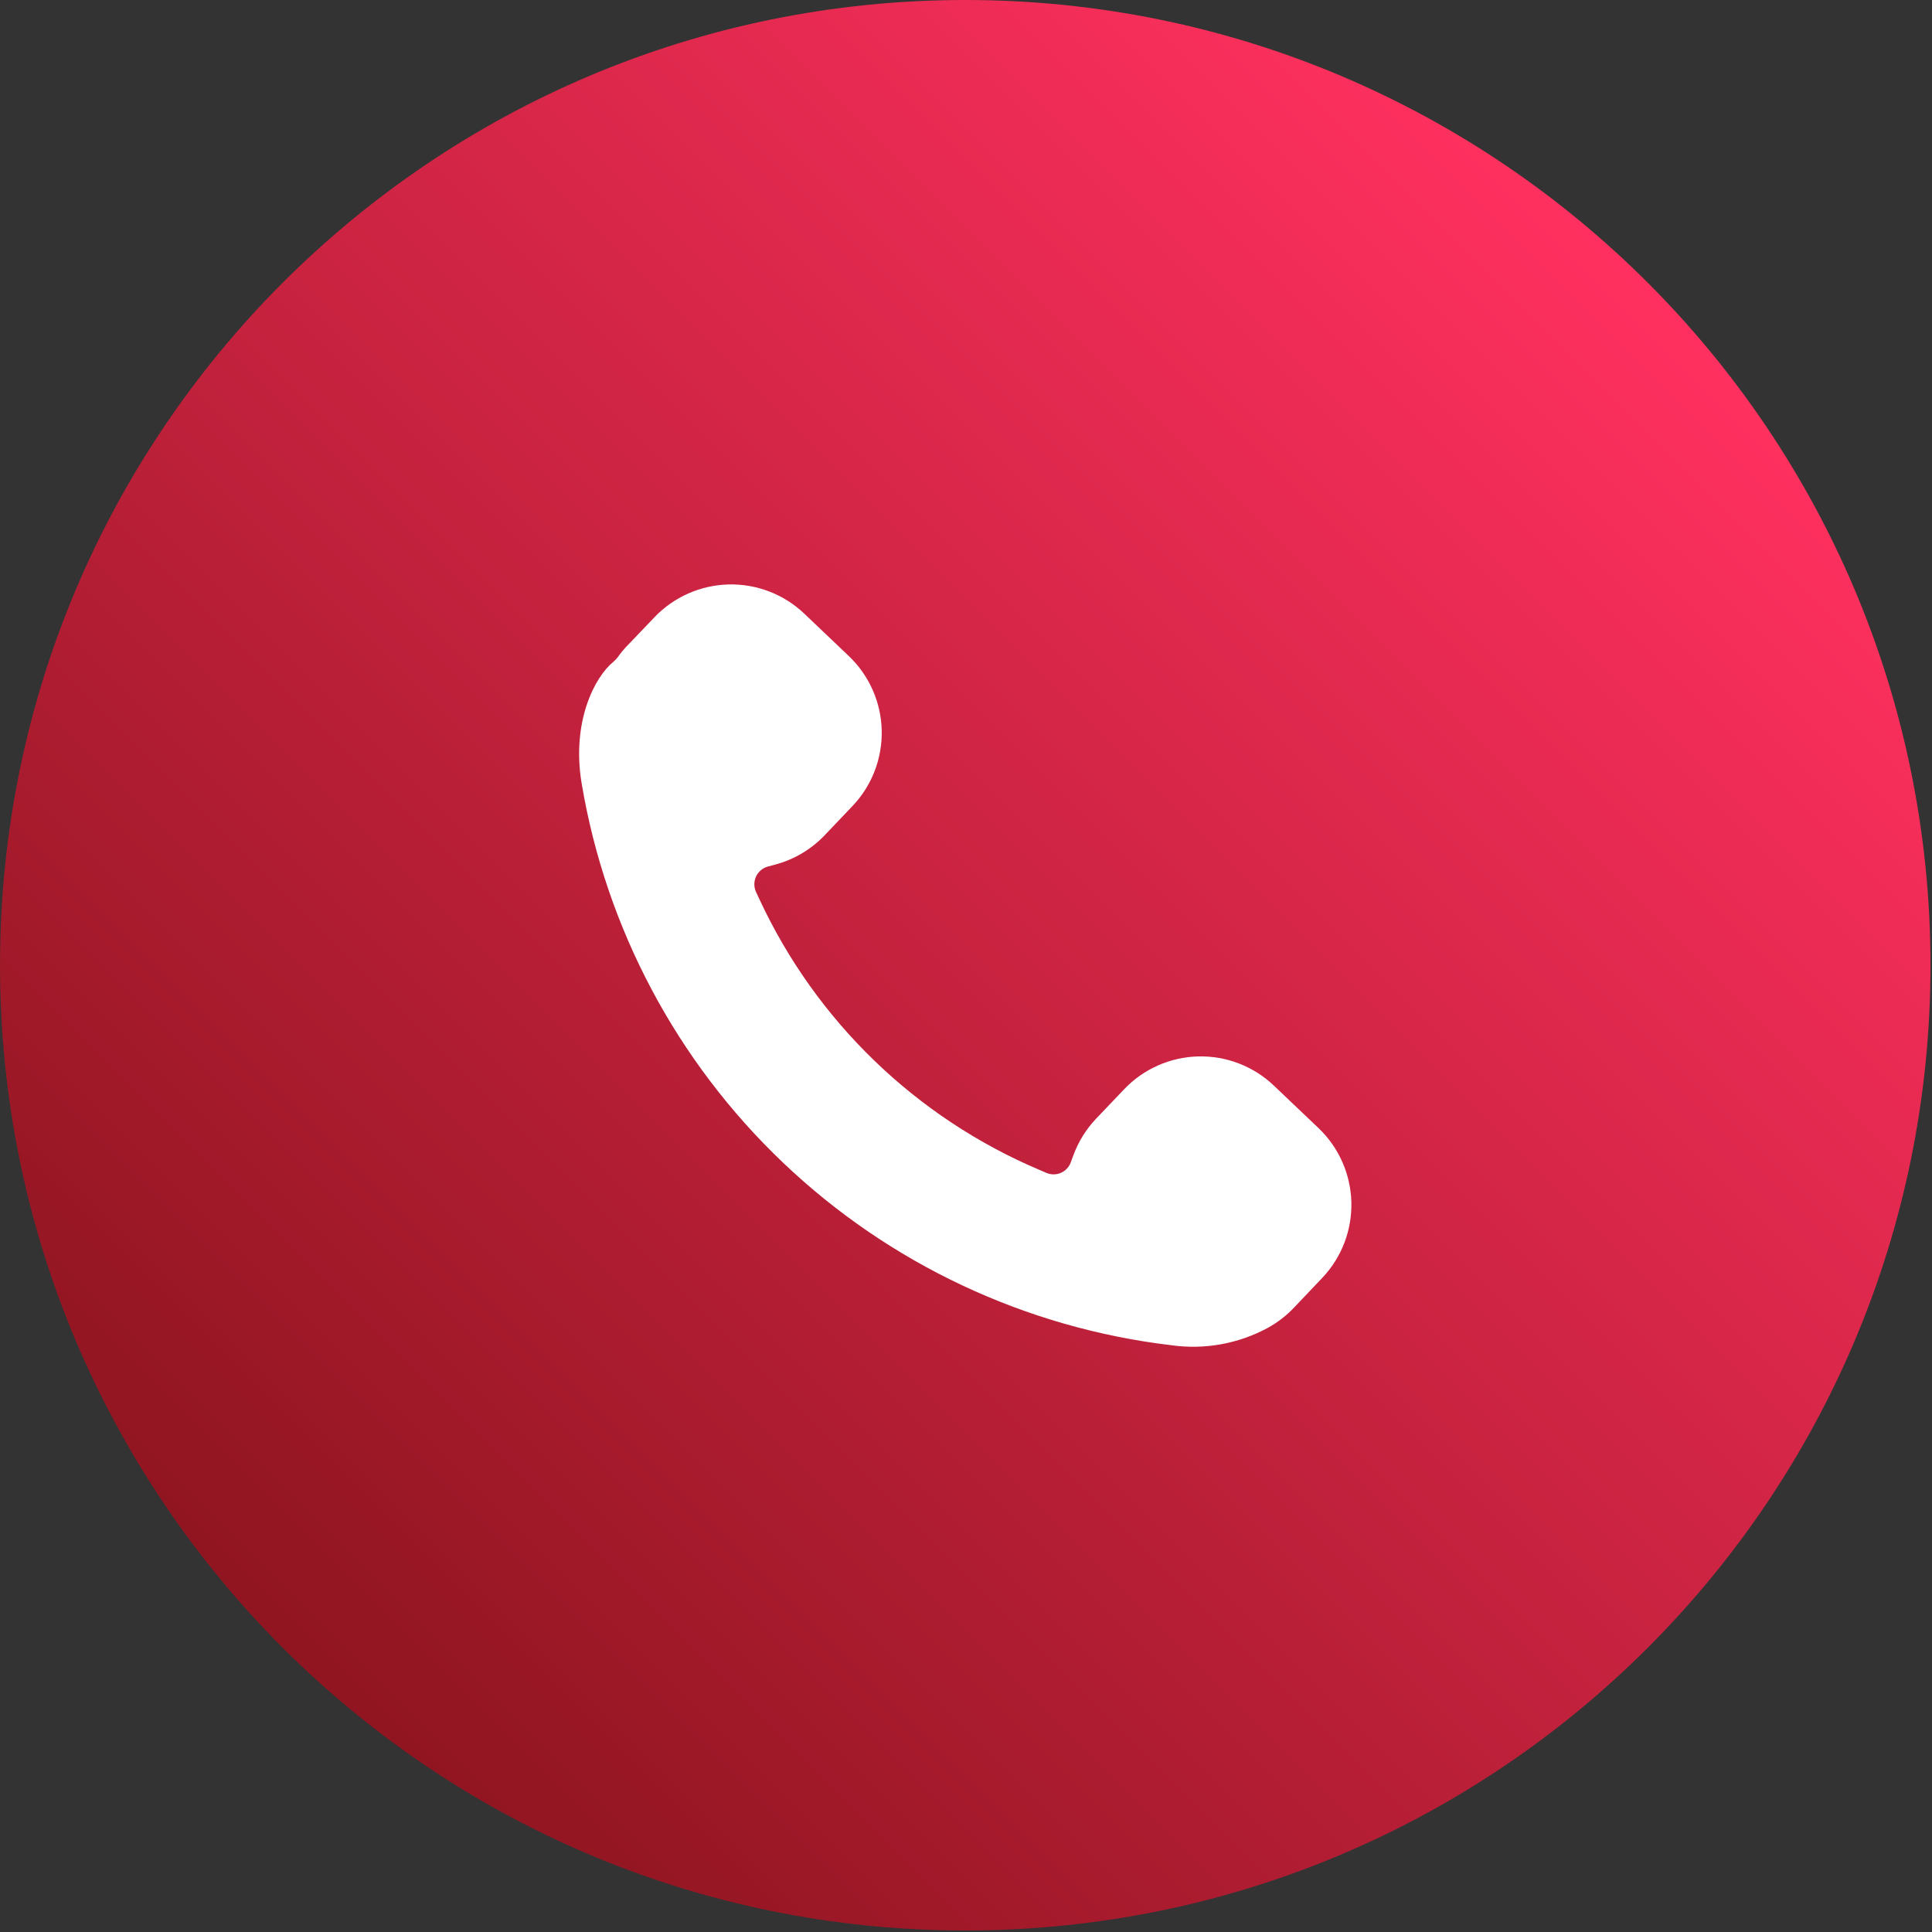 <?xml version="1.0" encoding="UTF-8"?> <svg xmlns="http://www.w3.org/2000/svg" width="278" height="278" viewBox="0 0 278 278" fill="none"><rect x="0" y="0" width="278" height="278" fill="#333333" stroke="none"/> <g clip-path="url(#clip0_430_54)"> <path d="M138.89 277.78C215.597 277.78 277.78 215.597 277.78 138.89C277.78 62.183 215.597 0 138.89 0C62.183 0 0 62.183 0 138.89C0 215.597 62.183 277.78 138.89 277.78Z" fill="url(#paint0_linear_430_54)"></path> <path d="M94.16 88.83C96.95 85.9 100.79 84.199 104.835 84.099C108.88 84 112.799 85.511 115.73 88.3L122.14 94.4C125.069 97.191 126.771 101.03 126.872 105.074C126.973 109.118 125.465 113.037 122.68 115.97L118.68 120.17C116.772 122.18 114.352 123.632 111.68 124.37L110.49 124.69C110.119 124.791 109.775 124.972 109.481 125.22C109.187 125.468 108.951 125.777 108.79 126.125C108.628 126.474 108.544 126.854 108.544 127.238C108.544 127.622 108.628 128.002 108.79 128.35L109.31 129.47C117.46 146.961 131.804 160.81 149.57 168.34L150.57 168.77C150.9 168.911 151.255 168.984 151.613 168.982C151.972 168.981 152.327 168.907 152.655 168.763C152.984 168.62 153.28 168.411 153.525 168.149C153.77 167.887 153.959 167.578 154.08 167.24L154.45 166.24C155.171 164.269 156.291 162.469 157.74 160.95L161.74 156.75C163.12 155.297 164.774 154.131 166.605 153.317C168.437 152.504 170.411 152.06 172.415 152.011C174.419 151.962 176.412 152.308 178.282 153.031C180.151 153.753 181.86 154.837 183.31 156.22L189.72 162.32C192.648 165.109 194.35 168.946 194.451 172.989C194.552 177.031 193.045 180.948 190.26 183.88L186.26 188.09C185.137 189.289 183.83 190.301 182.39 191.09C178.161 193.367 173.316 194.236 168.56 193.57C147.58 191.085 127.971 181.867 112.672 167.298C97.373 152.729 87.207 133.594 83.7 112.76C82.2 103.83 85.6 97.38 88.26 95.23L88.5 95L88.69 94.81C88.771 94.727 88.845 94.637 88.91 94.54C89.293 93.998 89.714 93.483 90.17 93L94.16 88.83Z" fill="white"></path> </g> <defs> <linearGradient id="paint0_linear_430_54" x1="40.68" y1="237.1" x2="237.1" y2="40.68" gradientUnits="userSpaceOnUse"> <stop stop-color="#901520"></stop> <stop offset="1" stop-color="#FF305F"></stop> </linearGradient> <clipPath id="clip0_430_54"> <rect width="277.78" height="277.78" fill="white"></rect> </clipPath> </defs> </svg> 
